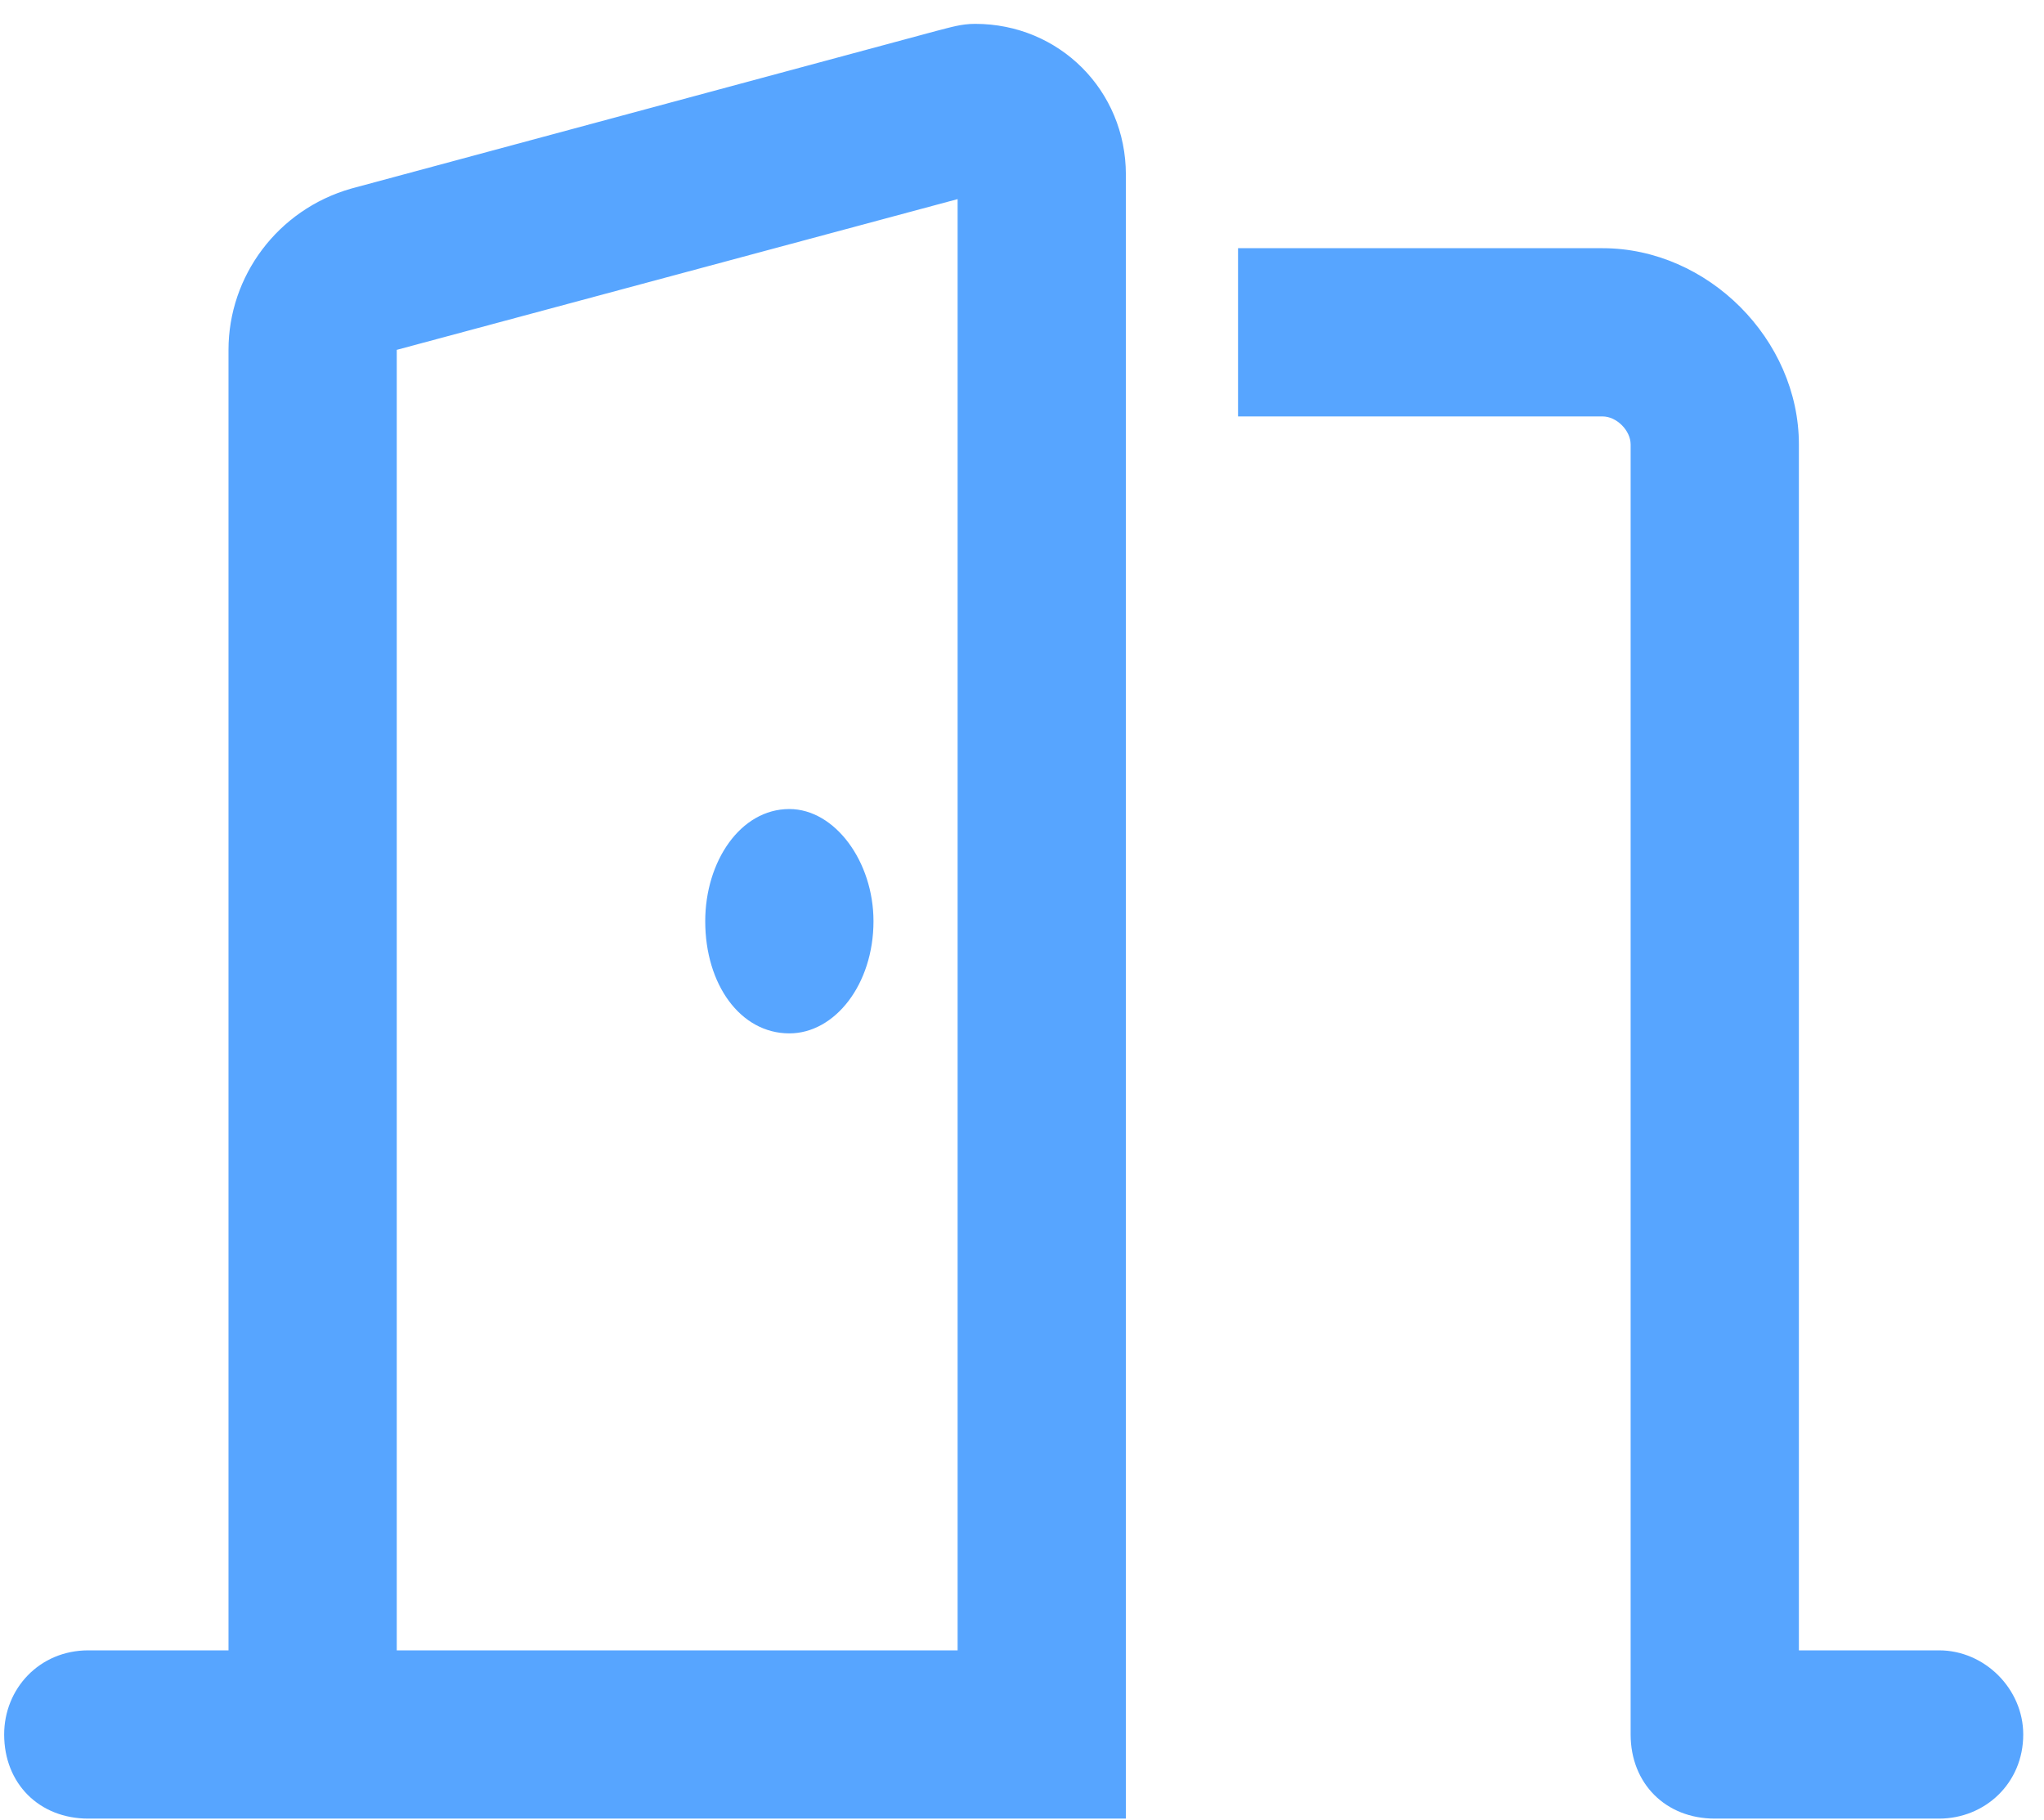 <svg width="82" height="73" viewBox="0 0 82 73" fill="none" xmlns="http://www.w3.org/2000/svg">
<path d="M38.417 7.988L15.917 14.035V66.207H38.417V7.988ZM45.167 66.207V72.957H38.417H15.917H13.667H9.167H3.542C1.573 72.957 0.167 71.55 0.167 69.582C0.167 67.753 1.573 66.207 3.542 66.207H9.167V14.035C9.167 11.082 11.135 8.41 14.088 7.566L37.573 1.238C38.135 1.097 38.557 0.957 39.12 0.957C42.495 0.957 45.167 3.628 45.167 7.003V66.207ZM31.667 41.456C29.698 41.456 28.292 39.488 28.292 36.956C28.292 34.566 29.698 32.456 31.667 32.456C33.495 32.456 35.042 34.566 35.042 36.956C35.042 39.488 33.495 41.456 31.667 41.456ZM49.667 16.706V9.957H64.292C68.51 9.957 72.167 13.613 72.167 17.831V66.207H77.792C79.62 66.207 81.167 67.753 81.167 69.582C81.167 71.55 79.62 72.957 77.792 72.957H68.792C66.823 72.957 65.417 71.55 65.417 69.582V17.831C65.417 17.269 64.854 16.706 64.292 16.706H49.667Z" fill="#57A5FF"/>
</svg>
